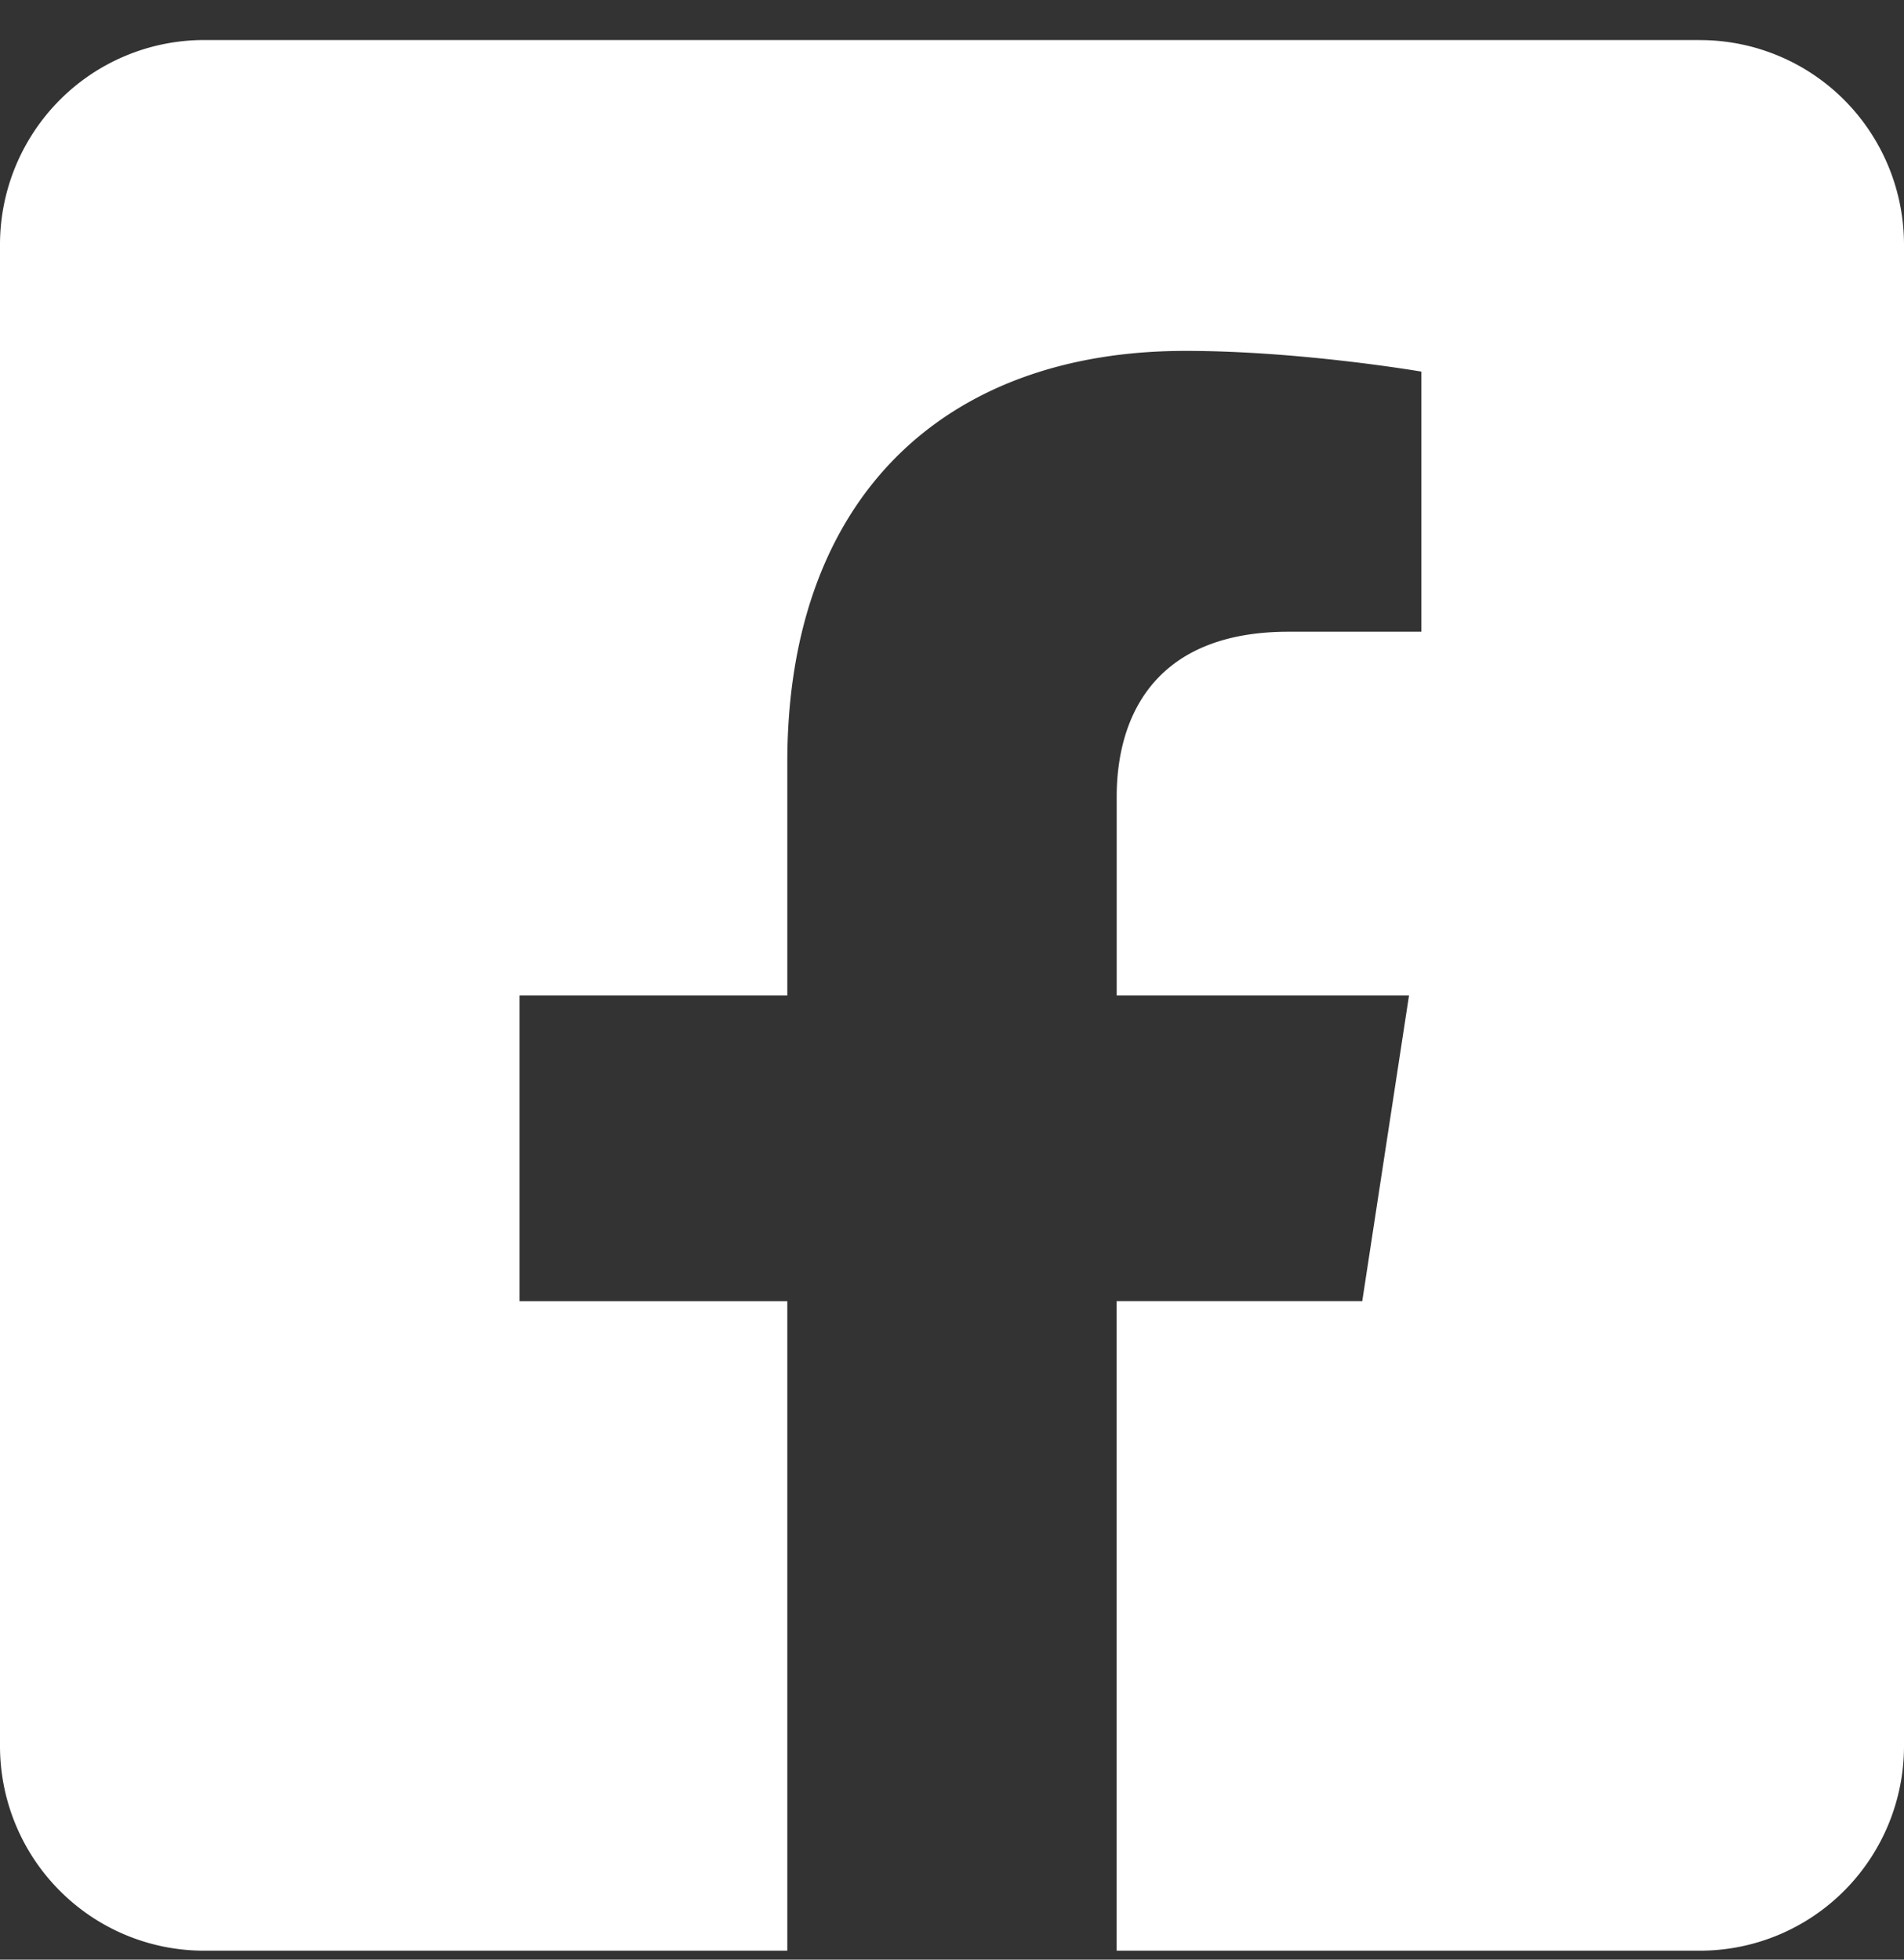 <svg width="34" height="35" fill="none" xmlns="http://www.w3.org/2000/svg"><rect width="100%" height="100%" fill="#333333" stroke="none"/><path d="M30.357.715H3.643a3.64 3.64 0 00-2.576 1.071A3.663 3.663 0 000 4.372v26.812c0 .97.384 1.9 1.067 2.585a3.636 3.636 0 002.576 1.071h10.416v-11.6H9.278v-5.461h4.781v-4.162c0-4.734 2.808-7.35 7.109-7.35 2.06 0 4.214.37 4.214.37v4.646h-2.374c-2.338 0-3.067 1.456-3.067 2.95v3.546h5.22l-.835 5.46H19.94V34.84h10.416c.966 0 1.893-.385 2.576-1.07A3.663 3.663 0 0034 31.183V4.372c0-.97-.384-1.9-1.067-2.586a3.636 3.636 0 00-2.576-1.07z" fill="#fff"/></svg>